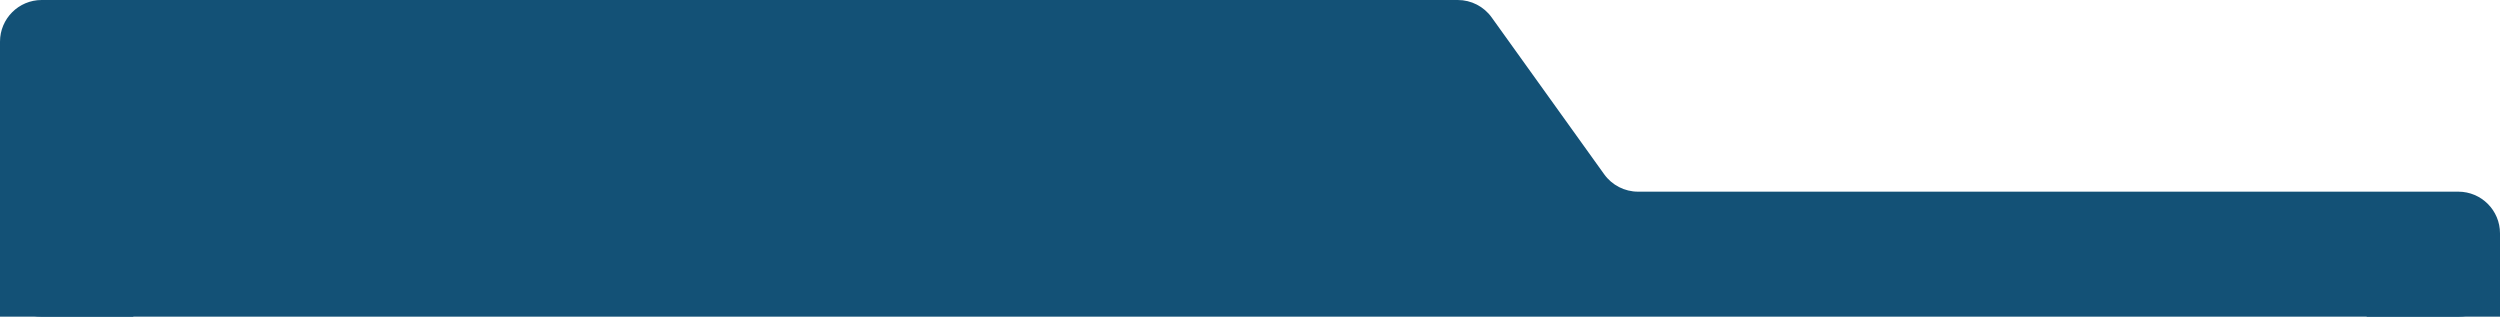 <?xml version="1.0" encoding="UTF-8"?> <svg xmlns="http://www.w3.org/2000/svg" width="300" height="38" viewBox="0 0 300 38" fill="none"><path d="M0 5C0 2.239 2.239 0 5 0H174.933C176.545 0 178.057 0.776 178.996 2.085L192.504 20.915C193.443 22.224 194.955 23 196.567 23H295C297.761 23 300 25.239 300 28V33C300 35.761 297.761 38 295 38H5C2.239 38 0 35.761 0 33V5Z" fill="#135176"></path><rect y="26" width="16" height="12" fill="#135176"></rect><rect x="284" y="31" width="16" height="7" fill="#135176"></rect></svg> 